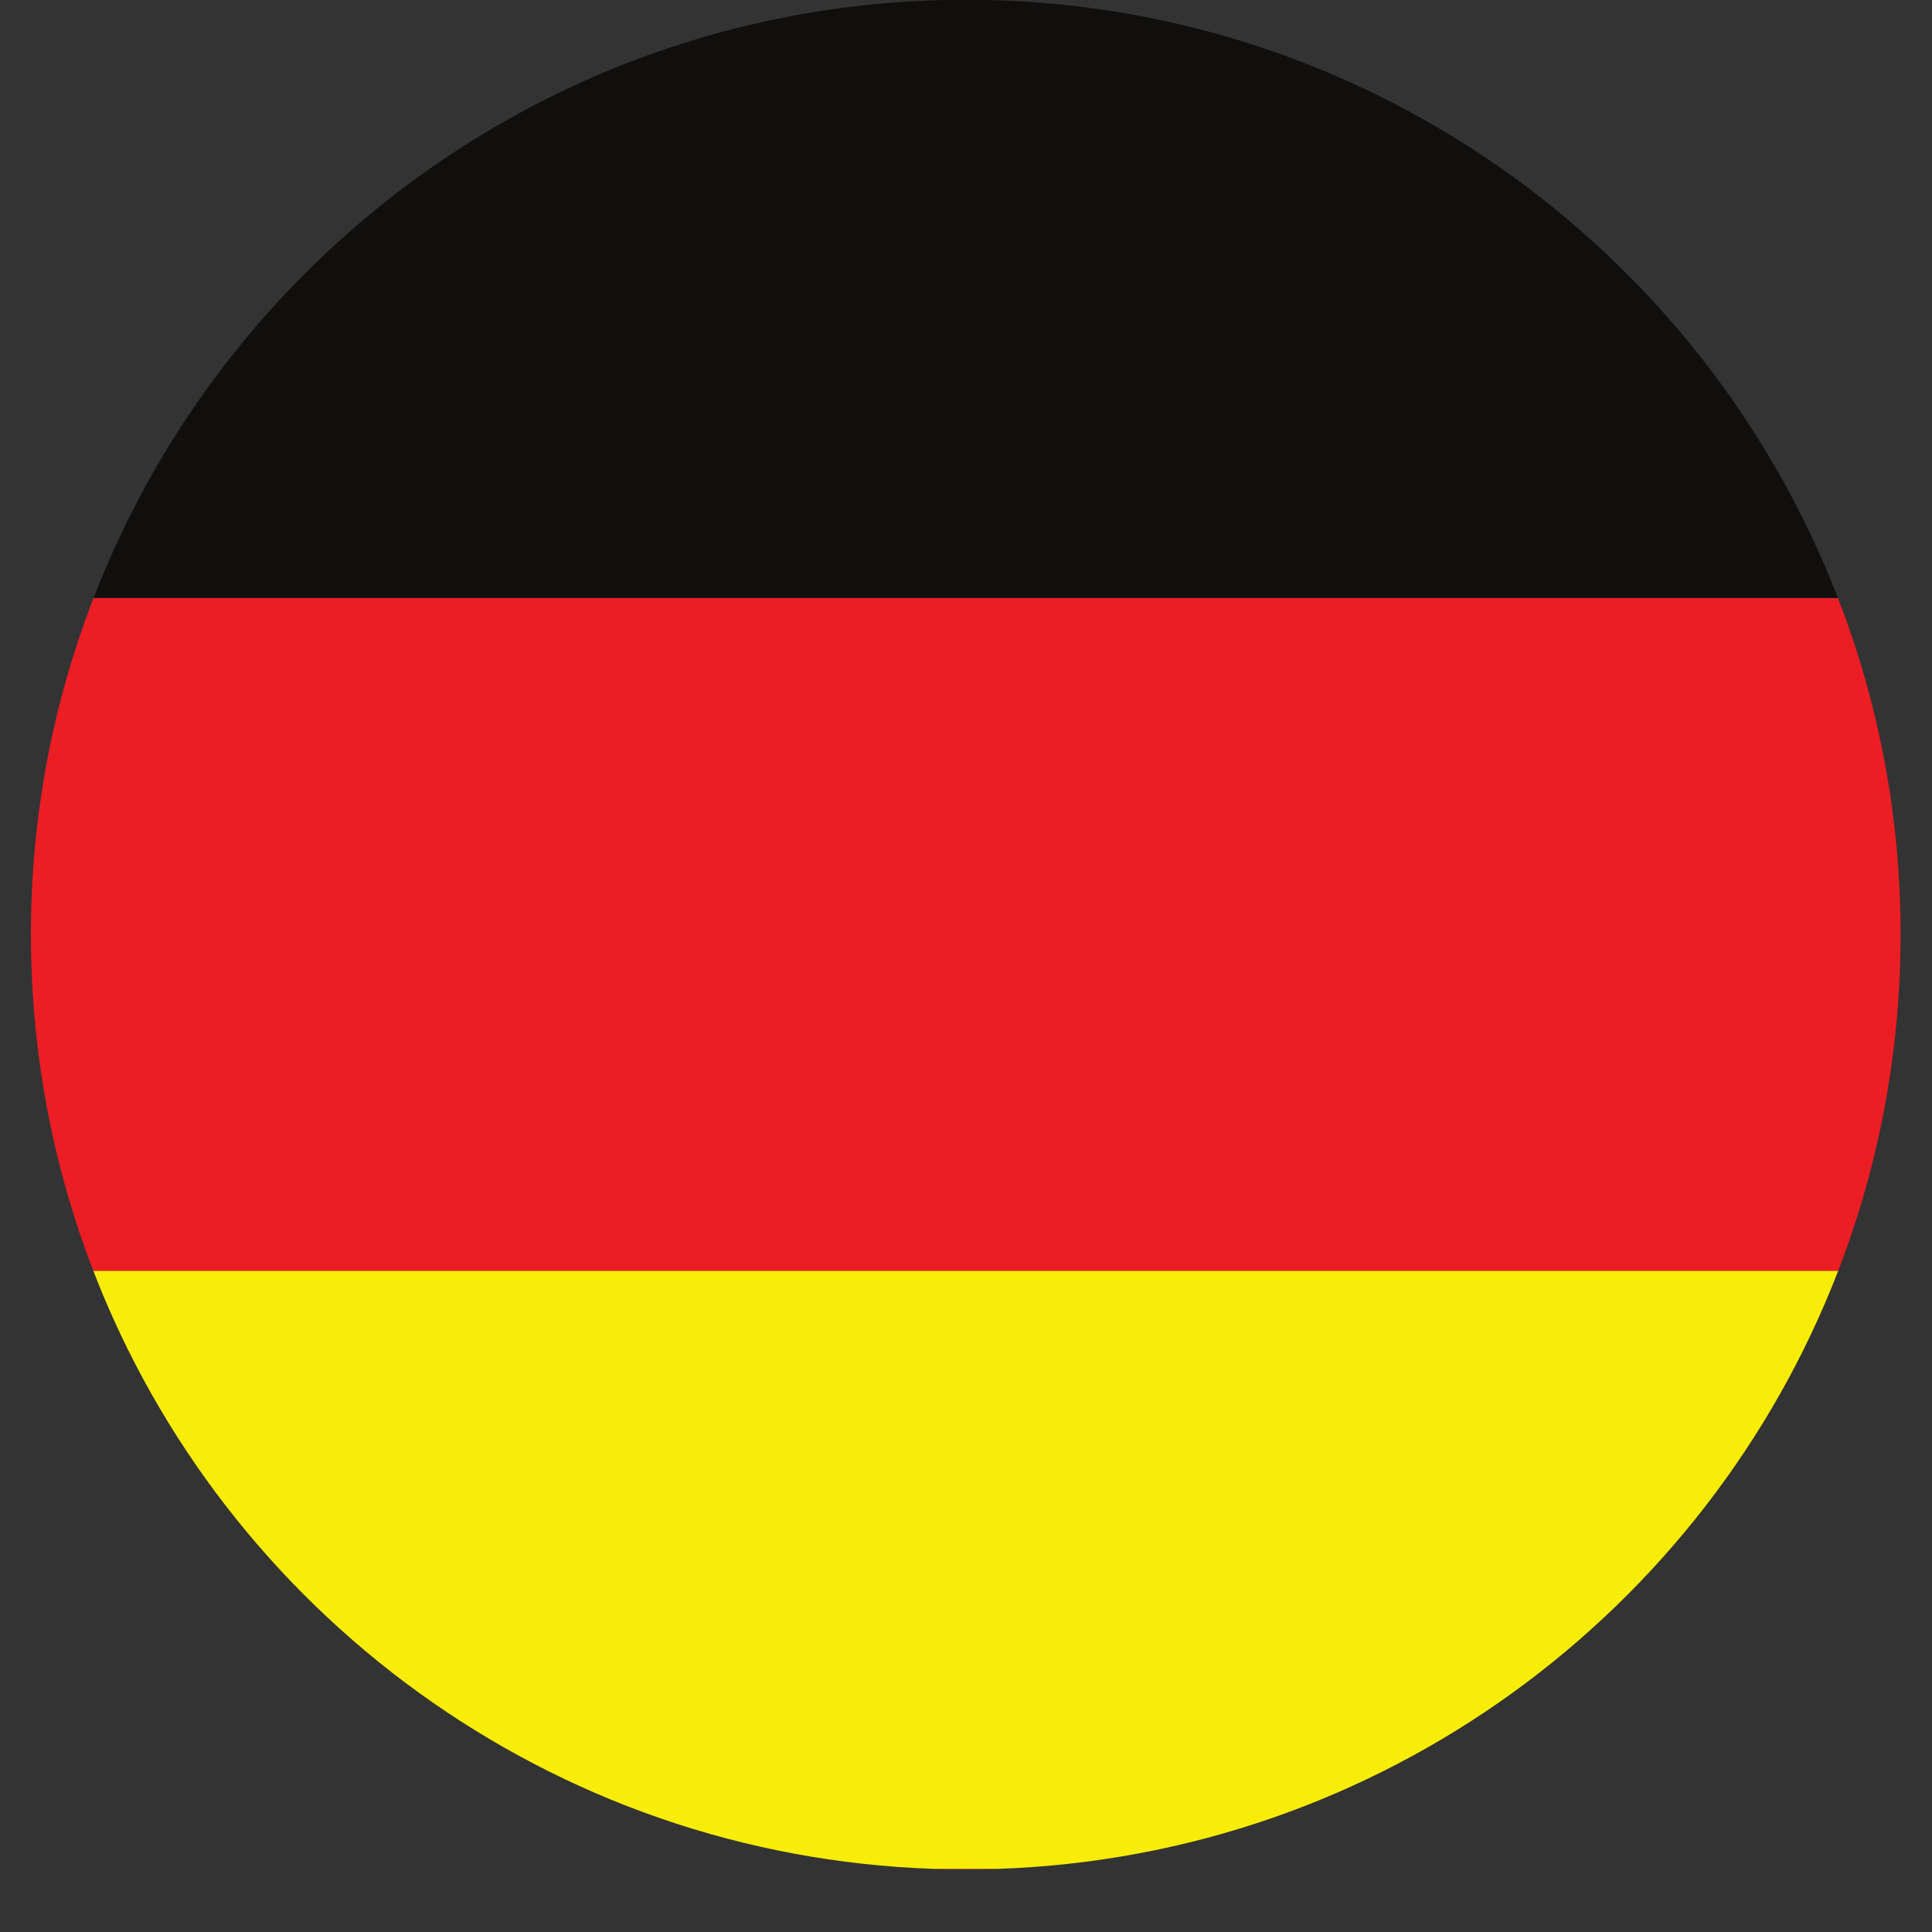 <svg xmlns="http://www.w3.org/2000/svg" xmlns:xlink="http://www.w3.org/1999/xlink" width="40" zoomAndPan="magnify" viewBox="0 0 30 30" height="40" preserveAspectRatio="xMidYMid meet" version="1.0"><rect x="0" y="0" width="30" height="30" fill="#333333" stroke="none"/><defs><clipPath id="052360b67b"><path d="M 10.645 10.16 L 19.355 10.16 L 19.355 18.871 L 10.645 18.871 Z M 10.645 10.16 " clip-rule="nonzero"/></clipPath><clipPath id="3485847312"><path d="M 15 10.16 C 12.594 10.16 10.645 12.109 10.645 14.516 C 10.645 16.922 12.594 18.871 15 18.871 C 17.406 18.871 19.355 16.922 19.355 14.516 C 19.355 12.109 17.406 10.16 15 10.16 Z M 15 10.16 " clip-rule="nonzero"/></clipPath><clipPath id="050b7c6ef7"><path d="M 14 29 L 16 29 L 16 29.031 L 14 29.031 Z M 14 29 " clip-rule="nonzero"/></clipPath><clipPath id="499cb97c57"><path d="M 0.484 9 L 29.516 9 L 29.516 20 L 0.484 20 Z M 0.484 9 " clip-rule="nonzero"/></clipPath><clipPath id="775ed609fb"><path d="M 1 19 L 29 19 L 29 29.031 L 1 29.031 Z M 1 19 " clip-rule="nonzero"/></clipPath></defs><g clip-path="url(#052360b67b)"><g clip-path="url(#3485847312)"><path fill="#f8eadc" d="M 10.645 10.16 L 19.355 10.16 L 19.355 18.871 L 10.645 18.871 Z M 10.645 10.16 " fill-opacity="1" fill-rule="nonzero"/></g></g><g clip-path="url(#050b7c6ef7)"><path fill="#ed1d24" d="M 14.996 29.027 C 15.16 29.027 15.324 29.023 15.488 29.02 L 14.504 29.02 C 14.668 29.023 14.832 29.027 14.996 29.027 " fill-opacity="1" fill-rule="nonzero"/></g><g clip-path="url(#499cb97c57)"><path fill="#ed1d24" d="M 1.453 9.285 C 0.824 10.906 0.48 12.668 0.48 14.512 C 0.48 16.352 0.824 18.113 1.449 19.734 L 28.543 19.734 C 29.168 18.113 29.512 16.352 29.512 14.512 C 29.512 12.668 29.168 10.906 28.539 9.285 L 1.453 9.285 " fill-opacity="1" fill-rule="nonzero"/></g><path fill="#100f0d" d="M 14.996 -0.004 C 8.824 -0.004 3.551 3.852 1.453 9.285 L 28.539 9.285 C 26.441 3.852 21.168 -0.004 14.996 -0.004 " fill-opacity="1" fill-rule="nonzero"/><g clip-path="url(#775ed609fb)"><path fill="#f7ed08" d="M 14.504 29.02 L 15.488 29.02 C 21.453 28.82 26.504 25.023 28.543 19.734 L 1.449 19.734 C 3.488 25.023 8.543 28.82 14.504 29.02 " fill-opacity="1" fill-rule="nonzero"/></g></svg>